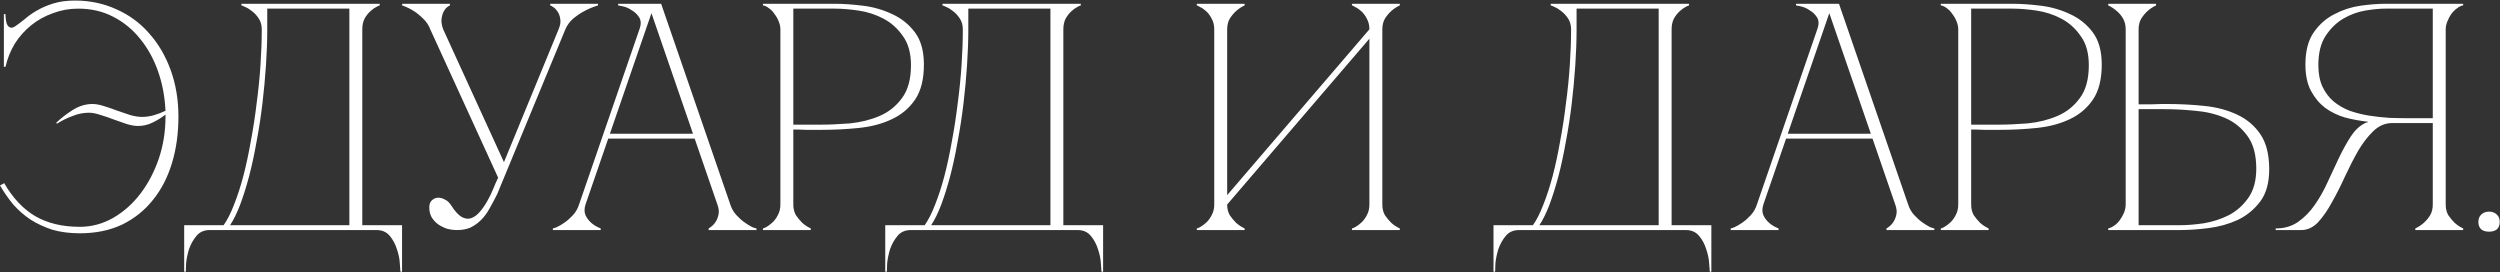 <?xml version="1.0" encoding="UTF-8"?> <svg xmlns="http://www.w3.org/2000/svg" width="1717" height="187" viewBox="0 0 1717 187" fill="none"><rect x="0" y="0" width="1717" height="187" fill="#333333" stroke="none"/><path d="M97.458 80.3C100.122 80.3 102.786 79.93 105.45 79.19C108.114 78.45 110.852 77.414 113.664 76.082C113.22 66.462 111.518 57.434 108.558 48.998C105.598 40.562 101.528 33.162 96.348 26.798C91.168 20.286 84.952 15.18 77.7 11.48C70.596 7.78 62.604 5.93 53.724 5.93C47.656 5.93 41.884 6.966 36.408 9.038C30.932 10.962 25.974 13.7 21.534 17.252C17.094 20.804 13.32 25.022 10.212 29.906C7.252 34.79 5.106 40.118 3.774 45.89H2.664V9.704H3.774C3.774 12.22 4.07 14.44 4.662 16.364C5.402 18.14 6.512 19.028 7.992 19.028C8.732 19.028 9.62 18.658 10.656 17.918C12.58 16.586 14.726 14.958 17.094 13.034C19.462 10.962 22.2 9.038 25.308 7.262C28.564 5.338 32.338 3.71 36.63 2.378C40.922 1.046 45.88 0.38 51.504 0.38C61.716 0.38 71.188 2.378 79.92 6.374C88.652 10.222 96.126 15.698 102.342 22.802C108.706 29.906 113.664 38.342 117.216 48.11C120.768 57.878 122.544 68.534 122.544 80.078C122.544 91.622 121.064 102.278 118.104 112.046C115.144 121.814 110.778 130.25 105.006 137.354C99.382 144.458 92.352 150.082 83.916 154.226C75.48 158.222 65.786 160.22 54.834 160.22C47.878 160.22 41.588 159.406 35.964 157.778C30.488 156.002 25.53 153.708 21.09 150.896C16.65 147.936 12.654 144.458 9.102 140.462C5.698 136.318 2.664 131.952 0 127.364L2.886 125.81C8.806 136.022 15.91 143.57 24.198 148.454C32.634 153.338 42.846 155.78 54.834 155.78C62.826 155.78 70.374 153.782 77.478 149.786C84.73 145.642 91.02 140.092 96.348 133.136C101.676 126.18 105.894 118.188 109.002 109.16C112.11 99.984 113.664 90.364 113.664 80.3V78.746C110.704 80.966 107.67 82.816 104.562 84.296C101.454 85.776 98.198 86.516 94.794 86.516C92.574 86.516 89.984 86.072 87.024 85.184C84.212 84.148 81.252 83.112 78.144 82.076C75.184 80.892 72.15 79.856 69.042 78.968C66.082 77.932 63.418 77.414 61.05 77.414C57.35 77.414 53.65 78.154 49.95 79.634C46.25 80.966 42.624 82.742 39.072 84.962L38.628 84.296C42.032 81.04 45.88 78.08 50.172 75.416C54.464 72.752 58.904 71.42 63.492 71.42C65.712 71.42 68.228 71.864 71.04 72.752C74 73.64 77.034 74.676 80.142 75.86C83.25 76.896 86.284 77.932 89.244 78.968C92.352 79.856 95.09 80.3 97.458 80.3ZM126.497 186.638V154.67H153.581C156.097 151.118 158.465 146.456 160.685 140.684C163.053 134.764 165.199 128.178 167.123 120.926C169.047 113.526 170.749 105.608 172.229 97.172C173.857 88.588 175.189 79.93 176.225 71.198C177.409 62.466 178.297 53.734 178.889 45.002C179.481 36.27 179.777 27.982 179.777 20.138C179.777 17.326 179.111 14.884 177.779 12.812C176.447 10.74 174.893 9.038 173.117 7.706C171.489 6.374 169.935 5.412 168.455 4.82C166.975 4.08 166.087 3.71 165.791 3.71V2.6H260.807V3.71C260.511 3.71 259.697 4.08 258.365 4.82C257.181 5.412 255.849 6.374 254.369 7.706C252.889 9.038 251.557 10.74 250.373 12.812C249.337 14.884 248.819 17.326 248.819 20.138V154.67H276.125V186.638H275.015C275.015 185.75 274.867 183.752 274.571 180.644C274.423 177.684 273.757 174.502 272.573 171.098C271.537 167.694 269.909 164.66 267.689 161.996C265.469 159.332 262.435 158 258.587 158H144.035C140.187 158 137.153 159.332 134.933 161.996C132.713 164.66 131.011 167.694 129.827 171.098C128.791 174.502 128.125 177.684 127.829 180.644C127.681 183.752 127.607 185.75 127.607 186.638H126.497ZM158.021 154.67H239.939V5.93H183.551V20.138C183.551 27.982 183.255 36.27 182.663 45.002C182.071 53.734 181.257 62.466 180.221 71.198C179.185 79.93 177.853 88.588 176.225 97.172C174.745 105.608 173.043 113.526 171.119 120.926C169.195 128.178 167.123 134.764 164.903 140.684C162.683 146.456 160.389 151.118 158.021 154.67ZM342.125 122.036L295.505 20.138H304.385L346.121 111.38L383.639 20.138H388.301L341.459 133.358C339.683 136.91 337.907 140.24 336.131 143.348C334.503 146.308 332.579 148.898 330.359 151.118C328.287 153.19 325.919 154.892 323.255 156.224C320.591 157.408 317.483 158 313.931 158C311.711 158 309.417 157.704 307.049 157.112C304.829 156.372 302.757 155.336 300.833 154.004C299.057 152.672 297.577 151.044 296.393 149.12C295.357 147.196 294.839 144.976 294.839 142.46C294.839 140.388 295.357 138.834 296.393 137.798C297.577 136.614 298.909 135.948 300.389 135.8C302.017 135.652 303.645 136.022 305.273 136.91C307.049 137.65 308.603 139.056 309.935 141.128C312.451 145.124 314.893 147.788 317.261 149.12C319.629 150.304 321.775 150.526 323.699 149.786C325.771 149.046 327.695 147.64 329.471 145.568C331.395 143.348 333.097 140.906 334.577 138.242C336.205 135.43 337.611 132.544 338.795 129.584C339.979 126.624 341.089 124.108 342.125 122.036ZM388.301 20.138C389.485 17.326 391.261 14.884 393.629 12.812C396.145 10.74 398.661 9.038 401.177 7.706C404.137 6.078 407.319 4.746 410.723 3.71V2.6H377.867V3.71C378.163 3.71 378.829 4.08 379.865 4.82C380.901 5.412 381.863 6.374 382.751 7.706C383.787 9.038 384.453 10.74 384.749 12.812C385.193 14.884 384.823 17.326 383.639 20.138H388.301ZM295.505 20.138H304.385C303.349 17.326 302.979 14.884 303.275 12.812C303.571 10.74 304.089 9.038 304.829 7.706C305.569 6.374 306.383 5.412 307.271 4.82C308.159 4.08 308.751 3.71 309.047 3.71V2.6H276.191V3.71C279.151 4.746 281.889 6.078 284.405 7.706C286.477 9.038 288.549 10.74 290.621 12.812C292.841 14.884 294.469 17.326 295.505 20.138ZM445.197 2.6H454.077L501.585 140.462H492.705L445.197 2.6ZM397.689 140.462L445.197 2.6H449.637L402.129 140.462H397.689ZM402.129 140.462C401.241 143.274 401.241 145.716 402.129 147.788C403.017 149.712 404.275 151.414 405.903 152.894C407.679 154.522 409.899 155.854 412.563 156.89V158H379.707V156.89C380.003 156.89 380.891 156.594 382.371 156.002C383.999 155.262 385.775 154.226 387.699 152.894C389.623 151.562 391.547 149.86 393.471 147.788C395.395 145.716 396.801 143.274 397.689 140.462H402.129ZM501.585 140.462C502.473 143.274 503.879 145.716 505.803 147.788C507.727 149.86 509.651 151.562 511.575 152.894C513.499 154.226 515.201 155.262 516.681 156.002C518.309 156.594 519.271 156.89 519.567 156.89V158H486.711V156.89C488.487 155.854 489.967 154.522 491.151 152.894C492.187 151.414 492.927 149.712 493.371 147.788C493.963 145.716 493.741 143.274 492.705 140.462H501.585ZM416.781 91.844H477.831V95.174H416.781V91.844ZM439.203 20.138C440.387 16.734 440.313 13.996 438.981 11.924C437.649 9.852 435.947 8.224 433.875 7.04C431.951 5.708 429.953 4.82 427.881 4.376C425.957 3.932 424.847 3.71 424.551 3.71V2.6H449.637L439.203 20.138ZM544.849 140.462C544.849 143.274 545.441 145.716 546.625 147.788C547.957 149.712 549.363 151.414 550.843 152.894C552.619 154.522 554.617 155.854 556.837 156.89V158H523.981V156.89C524.277 156.89 525.017 156.594 526.201 156.002C527.533 155.262 528.939 154.226 530.419 152.894C531.899 151.562 533.157 149.86 534.193 147.788C535.377 145.716 535.969 143.274 535.969 140.462V20.138C535.969 18.362 535.599 16.586 534.859 14.81C534.119 12.886 533.157 11.184 531.973 9.704C530.937 8.076 529.679 6.744 528.199 5.708C526.719 4.524 525.313 3.858 523.981 3.71V2.6H573.265C579.185 2.6 585.697 3.044 592.801 3.932C599.905 4.82 606.565 6.744 612.781 9.704C618.997 12.516 624.177 16.66 628.321 22.136C632.465 27.612 634.537 35.012 634.537 44.336C634.537 54.4 632.539 62.392 628.543 68.312C624.547 74.232 619.219 78.746 612.559 81.854C606.047 84.962 598.573 86.96 590.137 87.848C581.701 88.736 573.043 89.18 564.163 89.18C564.163 89.18 563.053 89.18 560.833 89.18C558.761 89.18 556.467 89.18 553.951 89.18C551.435 89.032 549.215 88.958 547.291 88.958C545.367 88.958 544.553 88.958 544.849 88.958V140.462ZM544.849 85.628H562.609C569.269 85.628 576.299 85.332 583.699 84.74C591.099 84 597.907 82.298 604.123 79.634C610.339 76.97 615.445 72.9 619.441 67.424C623.585 61.948 625.657 54.4 625.657 44.78C625.657 36.492 623.807 29.832 620.107 24.8C616.555 19.62 612.115 15.624 606.787 12.812C601.459 10 595.761 8.15 589.693 7.262C583.625 6.374 578.149 5.93 573.265 5.93H544.849V85.628ZM607.985 186.638V154.67H635.069C637.585 151.118 639.953 146.456 642.173 140.684C644.541 134.764 646.687 128.178 648.611 120.926C650.535 113.526 652.237 105.608 653.717 97.172C655.345 88.588 656.677 79.93 657.713 71.198C658.897 62.466 659.785 53.734 660.377 45.002C660.969 36.27 661.265 27.982 661.265 20.138C661.265 17.326 660.599 14.884 659.267 12.812C657.935 10.74 656.381 9.038 654.605 7.706C652.977 6.374 651.423 5.412 649.943 4.82C648.463 4.08 647.575 3.71 647.279 3.71V2.6H742.295V3.71C741.999 3.71 741.185 4.08 739.853 4.82C738.669 5.412 737.337 6.374 735.857 7.706C734.377 9.038 733.045 10.74 731.861 12.812C730.825 14.884 730.307 17.326 730.307 20.138V154.67H757.613V186.638H756.503C756.503 185.75 756.355 183.752 756.059 180.644C755.911 177.684 755.245 174.502 754.061 171.098C753.025 167.694 751.397 164.66 749.177 161.996C746.957 159.332 743.923 158 740.075 158H625.523C621.675 158 618.641 159.332 616.421 161.996C614.201 164.66 612.499 167.694 611.315 171.098C610.279 174.502 609.613 177.684 609.317 180.644C609.169 183.752 609.095 185.75 609.095 186.638H607.985ZM639.509 154.67H721.427V5.93H665.039V20.138C665.039 27.982 664.743 36.27 664.151 45.002C663.559 53.734 662.745 62.466 661.709 71.198C660.673 79.93 659.341 88.588 657.713 97.172C656.233 105.608 654.531 113.526 652.607 120.926C650.683 128.178 648.611 134.764 646.391 140.684C644.171 146.456 641.877 151.118 639.509 154.67ZM949.383 140.462C949.383 143.274 949.975 145.716 951.159 147.788C952.491 149.712 953.897 151.414 955.377 152.894C957.153 154.522 959.151 155.854 961.371 156.89V158H928.515V156.89C928.811 156.89 929.551 156.594 930.735 156.002C932.067 155.262 933.473 154.226 934.953 152.894C936.433 151.562 937.691 149.86 938.727 147.788C939.911 145.716 940.503 143.274 940.503 140.462V26.576L842.823 140.462C842.823 143.274 843.415 145.716 844.599 147.788C845.931 149.712 847.337 151.414 848.817 152.894C850.593 154.522 852.591 155.854 854.811 156.89V158H821.955V156.89C822.251 156.89 822.991 156.594 824.175 156.002C825.507 155.262 826.913 154.226 828.393 152.894C829.873 151.562 831.131 149.86 832.167 147.788C833.351 145.716 833.943 143.274 833.943 140.462V20.138C833.943 17.326 833.351 14.884 832.167 12.812C831.131 10.74 829.873 9.038 828.393 7.706C826.913 6.374 825.507 5.412 824.175 4.82C822.991 4.08 822.251 3.71 821.955 3.71V2.6H854.811V3.71C852.591 4.746 850.593 6.078 848.817 7.706C847.337 9.038 845.931 10.74 844.599 12.812C843.415 14.884 842.823 17.326 842.823 20.138V134.024L940.503 20.138C940.503 17.326 939.911 14.884 938.727 12.812C937.691 10.74 936.433 9.038 934.953 7.706C933.473 6.374 932.067 5.412 930.735 4.82C929.551 4.08 928.811 3.71 928.515 3.71V2.6H961.371V3.71C959.151 4.746 957.153 6.078 955.377 7.706C953.897 9.038 952.491 10.74 951.159 12.812C949.975 14.884 949.383 17.326 949.383 20.138V140.462ZM1025.74 186.638V154.67H1052.82C1055.34 151.118 1057.7 146.456 1059.92 140.684C1062.29 134.764 1064.44 128.178 1066.36 120.926C1068.29 113.526 1069.99 105.608 1071.47 97.172C1073.1 88.588 1074.43 79.93 1075.46 71.198C1076.65 62.466 1077.54 53.734 1078.13 45.002C1078.72 36.27 1079.02 27.982 1079.02 20.138C1079.02 17.326 1078.35 14.884 1077.02 12.812C1075.69 10.74 1074.13 9.038 1072.36 7.706C1070.73 6.374 1069.17 5.412 1067.69 4.82C1066.21 4.08 1065.33 3.71 1065.03 3.71V2.6H1160.05V3.71C1159.75 3.71 1158.94 4.08 1157.6 4.82C1156.42 5.412 1155.09 6.374 1153.61 7.706C1152.13 9.038 1150.8 10.74 1149.61 12.812C1148.58 14.884 1148.06 17.326 1148.06 20.138V154.67H1175.36V186.638H1174.25C1174.25 185.75 1174.11 183.752 1173.81 180.644C1173.66 177.684 1173 174.502 1171.81 171.098C1170.78 167.694 1169.15 164.66 1166.93 161.996C1164.71 159.332 1161.67 158 1157.83 158H1043.27C1039.43 158 1036.39 159.332 1034.17 161.996C1031.95 164.66 1030.25 167.694 1029.07 171.098C1028.03 174.502 1027.36 177.684 1027.07 180.644C1026.92 183.752 1026.85 185.75 1026.85 186.638H1025.74ZM1057.26 154.67H1139.18V5.93H1082.79V20.138C1082.79 27.982 1082.49 36.27 1081.9 45.002C1081.31 53.734 1080.5 62.466 1079.46 71.198C1078.42 79.93 1077.09 88.588 1075.46 97.172C1073.98 105.608 1072.28 113.526 1070.36 120.926C1068.43 128.178 1066.36 134.764 1064.14 140.684C1061.92 146.456 1059.63 151.118 1057.26 154.67ZM1254.14 2.6H1263.02L1310.53 140.462H1301.65L1254.14 2.6ZM1206.64 140.462L1254.14 2.6H1258.58L1211.08 140.462H1206.64ZM1211.08 140.462C1210.19 143.274 1210.19 145.716 1211.08 147.788C1211.96 149.712 1213.22 151.414 1214.85 152.894C1216.63 154.522 1218.85 155.854 1221.51 156.89V158H1188.65V156.89C1188.95 156.89 1189.84 156.594 1191.32 156.002C1192.95 155.262 1194.72 154.226 1196.65 152.894C1198.57 151.562 1200.49 149.86 1202.42 147.788C1204.34 145.716 1205.75 143.274 1206.64 140.462H1211.08ZM1310.53 140.462C1311.42 143.274 1312.83 145.716 1314.75 147.788C1316.67 149.86 1318.6 151.562 1320.52 152.894C1322.45 154.226 1324.15 155.262 1325.63 156.002C1327.26 156.594 1328.22 156.89 1328.51 156.89V158H1295.66V156.89C1297.43 155.854 1298.91 154.522 1300.1 152.894C1301.13 151.414 1301.87 149.712 1302.32 147.788C1302.91 145.716 1302.69 143.274 1301.65 140.462H1310.53ZM1225.73 91.844H1286.78V95.174H1225.73V91.844ZM1248.15 20.138C1249.33 16.734 1249.26 13.996 1247.93 11.924C1246.6 9.852 1244.89 8.224 1242.82 7.04C1240.9 5.708 1238.9 4.82 1236.83 4.376C1234.9 3.932 1233.79 3.71 1233.5 3.71V2.6H1258.58L1248.15 20.138ZM1353.8 140.462C1353.8 143.274 1354.39 145.716 1355.57 147.788C1356.9 149.712 1358.31 151.414 1359.79 152.894C1361.57 154.522 1363.56 155.854 1365.78 156.89V158H1332.93V156.89C1333.22 156.89 1333.96 156.594 1335.15 156.002C1336.48 155.262 1337.89 154.226 1339.37 152.894C1340.85 151.562 1342.1 149.86 1343.14 147.788C1344.32 145.716 1344.92 143.274 1344.92 140.462V20.138C1344.92 18.362 1344.55 16.586 1343.81 14.81C1343.07 12.886 1342.1 11.184 1340.92 9.704C1339.88 8.076 1338.63 6.744 1337.15 5.708C1335.67 4.524 1334.26 3.858 1332.93 3.71V2.6H1382.21C1388.13 2.6 1394.64 3.044 1401.75 3.932C1408.85 4.82 1415.51 6.744 1421.73 9.704C1427.94 12.516 1433.12 16.66 1437.27 22.136C1441.41 27.612 1443.48 35.012 1443.48 44.336C1443.48 54.4 1441.49 62.392 1437.49 68.312C1433.49 74.232 1428.17 78.746 1421.51 81.854C1414.99 84.962 1407.52 86.96 1399.08 87.848C1390.65 88.736 1381.99 89.18 1373.11 89.18C1373.11 89.18 1372 89.18 1369.78 89.18C1367.71 89.18 1365.41 89.18 1362.9 89.18C1360.38 89.032 1358.16 88.958 1356.24 88.958C1354.31 88.958 1353.5 88.958 1353.8 88.958V140.462ZM1353.8 85.628H1371.56C1378.22 85.628 1385.25 85.332 1392.65 84.74C1400.05 84 1406.85 82.298 1413.07 79.634C1419.29 76.97 1424.39 72.9 1428.39 67.424C1432.53 61.948 1434.6 54.4 1434.6 44.78C1434.6 36.492 1432.75 29.832 1429.05 24.8C1425.5 19.62 1421.06 15.624 1415.73 12.812C1410.41 10 1404.71 8.15 1398.64 7.262C1392.57 6.374 1387.1 5.93 1382.21 5.93H1353.8V85.628ZM1459.92 20.138C1459.92 17.326 1459.33 14.884 1458.15 12.812C1456.96 10.74 1455.56 9.038 1453.93 7.706C1452.15 6.078 1450.15 4.746 1447.93 3.71V2.6H1480.79V3.71C1478.57 4.746 1476.57 6.078 1474.8 7.706C1473.32 9.038 1471.91 10.74 1470.58 12.812C1469.39 14.884 1468.8 17.326 1468.8 20.138V71.642C1468.51 71.642 1469.32 71.642 1471.24 71.642C1473.17 71.642 1475.39 71.642 1477.9 71.642C1480.42 71.494 1482.71 71.42 1484.79 71.42C1487.01 71.42 1488.12 71.42 1488.12 71.42C1497 71.42 1505.65 71.864 1514.09 72.752C1522.53 73.64 1530 75.638 1536.51 78.746C1543.17 81.854 1548.5 86.368 1552.5 92.288C1556.49 98.208 1558.49 106.2 1558.49 116.264C1558.49 125.588 1556.42 132.988 1552.27 138.464C1548.13 143.94 1542.95 148.158 1536.73 151.118C1530.52 153.93 1523.86 155.78 1516.75 156.668C1509.65 157.556 1503.14 158 1497.22 158H1447.93V156.89C1449.27 156.594 1450.67 155.928 1452.15 154.892C1453.63 153.856 1454.89 152.598 1455.93 151.118C1457.11 149.49 1458.07 147.788 1458.81 146.012C1459.55 144.088 1459.92 142.238 1459.92 140.462V20.138ZM1497.22 154.67C1502.1 154.67 1507.58 154.226 1513.65 153.338C1519.71 152.302 1525.41 150.452 1530.74 147.788C1536.07 144.976 1540.51 141.054 1544.06 136.022C1547.76 130.842 1549.61 124.108 1549.61 115.82C1549.61 106.2 1547.54 98.652 1543.39 93.176C1539.4 87.7 1534.29 83.63 1528.08 80.966C1521.86 78.302 1515.05 76.674 1507.65 76.082C1500.25 75.342 1493.22 74.972 1486.56 74.972H1468.8V154.67H1497.22ZM1623.99 84.74C1624.73 84.296 1625.54 84 1626.43 83.852V83.63C1621.1 83.038 1615.85 82.076 1610.67 80.744C1605.64 79.264 1601.05 77.044 1596.91 74.084C1592.91 70.976 1589.65 67.054 1587.14 62.318C1584.62 57.582 1583.36 51.588 1583.36 44.336C1583.36 35.012 1585.29 27.612 1589.14 22.136C1592.98 16.66 1597.72 12.516 1603.34 9.704C1608.97 6.744 1614.89 4.82 1621.1 3.932C1627.47 3.044 1633.09 2.6 1637.98 2.6H1691.7V3.71C1690.37 3.858 1688.96 4.524 1687.48 5.708C1686 6.744 1684.67 8.076 1683.49 9.704C1682.45 11.184 1681.56 12.886 1680.82 14.81C1680.08 16.586 1679.71 18.362 1679.71 20.138V140.462C1679.71 143.274 1680.3 145.716 1681.49 147.788C1682.82 149.712 1684.23 151.414 1685.71 152.894C1687.48 154.522 1689.48 155.854 1691.7 156.89V158H1658.84V156.89C1661.06 155.854 1663.06 154.522 1664.84 152.894C1666.47 151.414 1667.87 149.712 1669.06 147.788C1670.24 145.716 1670.83 143.274 1670.83 140.462V84.518H1642.86C1638.12 84.518 1633.83 86.368 1629.98 90.068C1626.28 93.62 1622.81 98.134 1619.55 103.61C1616.44 109.086 1613.41 115.006 1610.45 121.37C1607.64 127.586 1604.68 133.432 1601.57 138.908C1598.61 144.384 1595.43 148.972 1592.02 152.672C1588.62 156.224 1584.77 158 1580.48 158H1562.94V156.89C1568.86 156.89 1573.97 155.41 1578.26 152.45C1582.7 149.342 1586.55 145.42 1589.8 140.684C1593.21 135.8 1596.17 130.546 1598.68 124.922C1601.35 119.15 1603.94 113.6 1606.45 108.272C1609.12 102.796 1611.78 97.986 1614.44 93.842C1617.26 89.55 1620.44 86.516 1623.99 84.74ZM1670.83 81.188V5.93H1637.98C1634.28 5.93 1629.76 6.374 1624.43 7.262C1619.25 8.15 1614.22 10 1609.34 12.812C1604.6 15.624 1600.53 19.62 1597.13 24.8C1593.87 29.832 1592.24 36.492 1592.24 44.78C1592.24 50.552 1593.21 55.51 1595.13 59.654C1597.05 63.65 1599.57 66.98 1602.68 69.644C1605.93 72.308 1609.63 74.454 1613.78 76.082C1618.07 77.562 1622.51 78.672 1627.1 79.412C1631.83 80.152 1636.57 80.67 1641.31 80.966C1646.04 81.114 1650.56 81.188 1654.85 81.188H1670.83ZM1702.15 152.45C1702.15 150.23 1702.82 148.528 1704.15 147.344C1705.48 146.012 1707.26 145.346 1709.48 145.346C1711.7 145.346 1713.47 146.012 1714.81 147.344C1716.14 148.528 1716.8 150.23 1716.8 152.45C1716.8 154.67 1716.14 156.372 1714.81 157.556C1713.47 158.592 1711.7 159.11 1709.48 159.11C1707.26 159.11 1705.48 158.592 1704.15 157.556C1702.82 156.372 1702.15 154.67 1702.15 152.45Z" fill="white"></path></svg> 